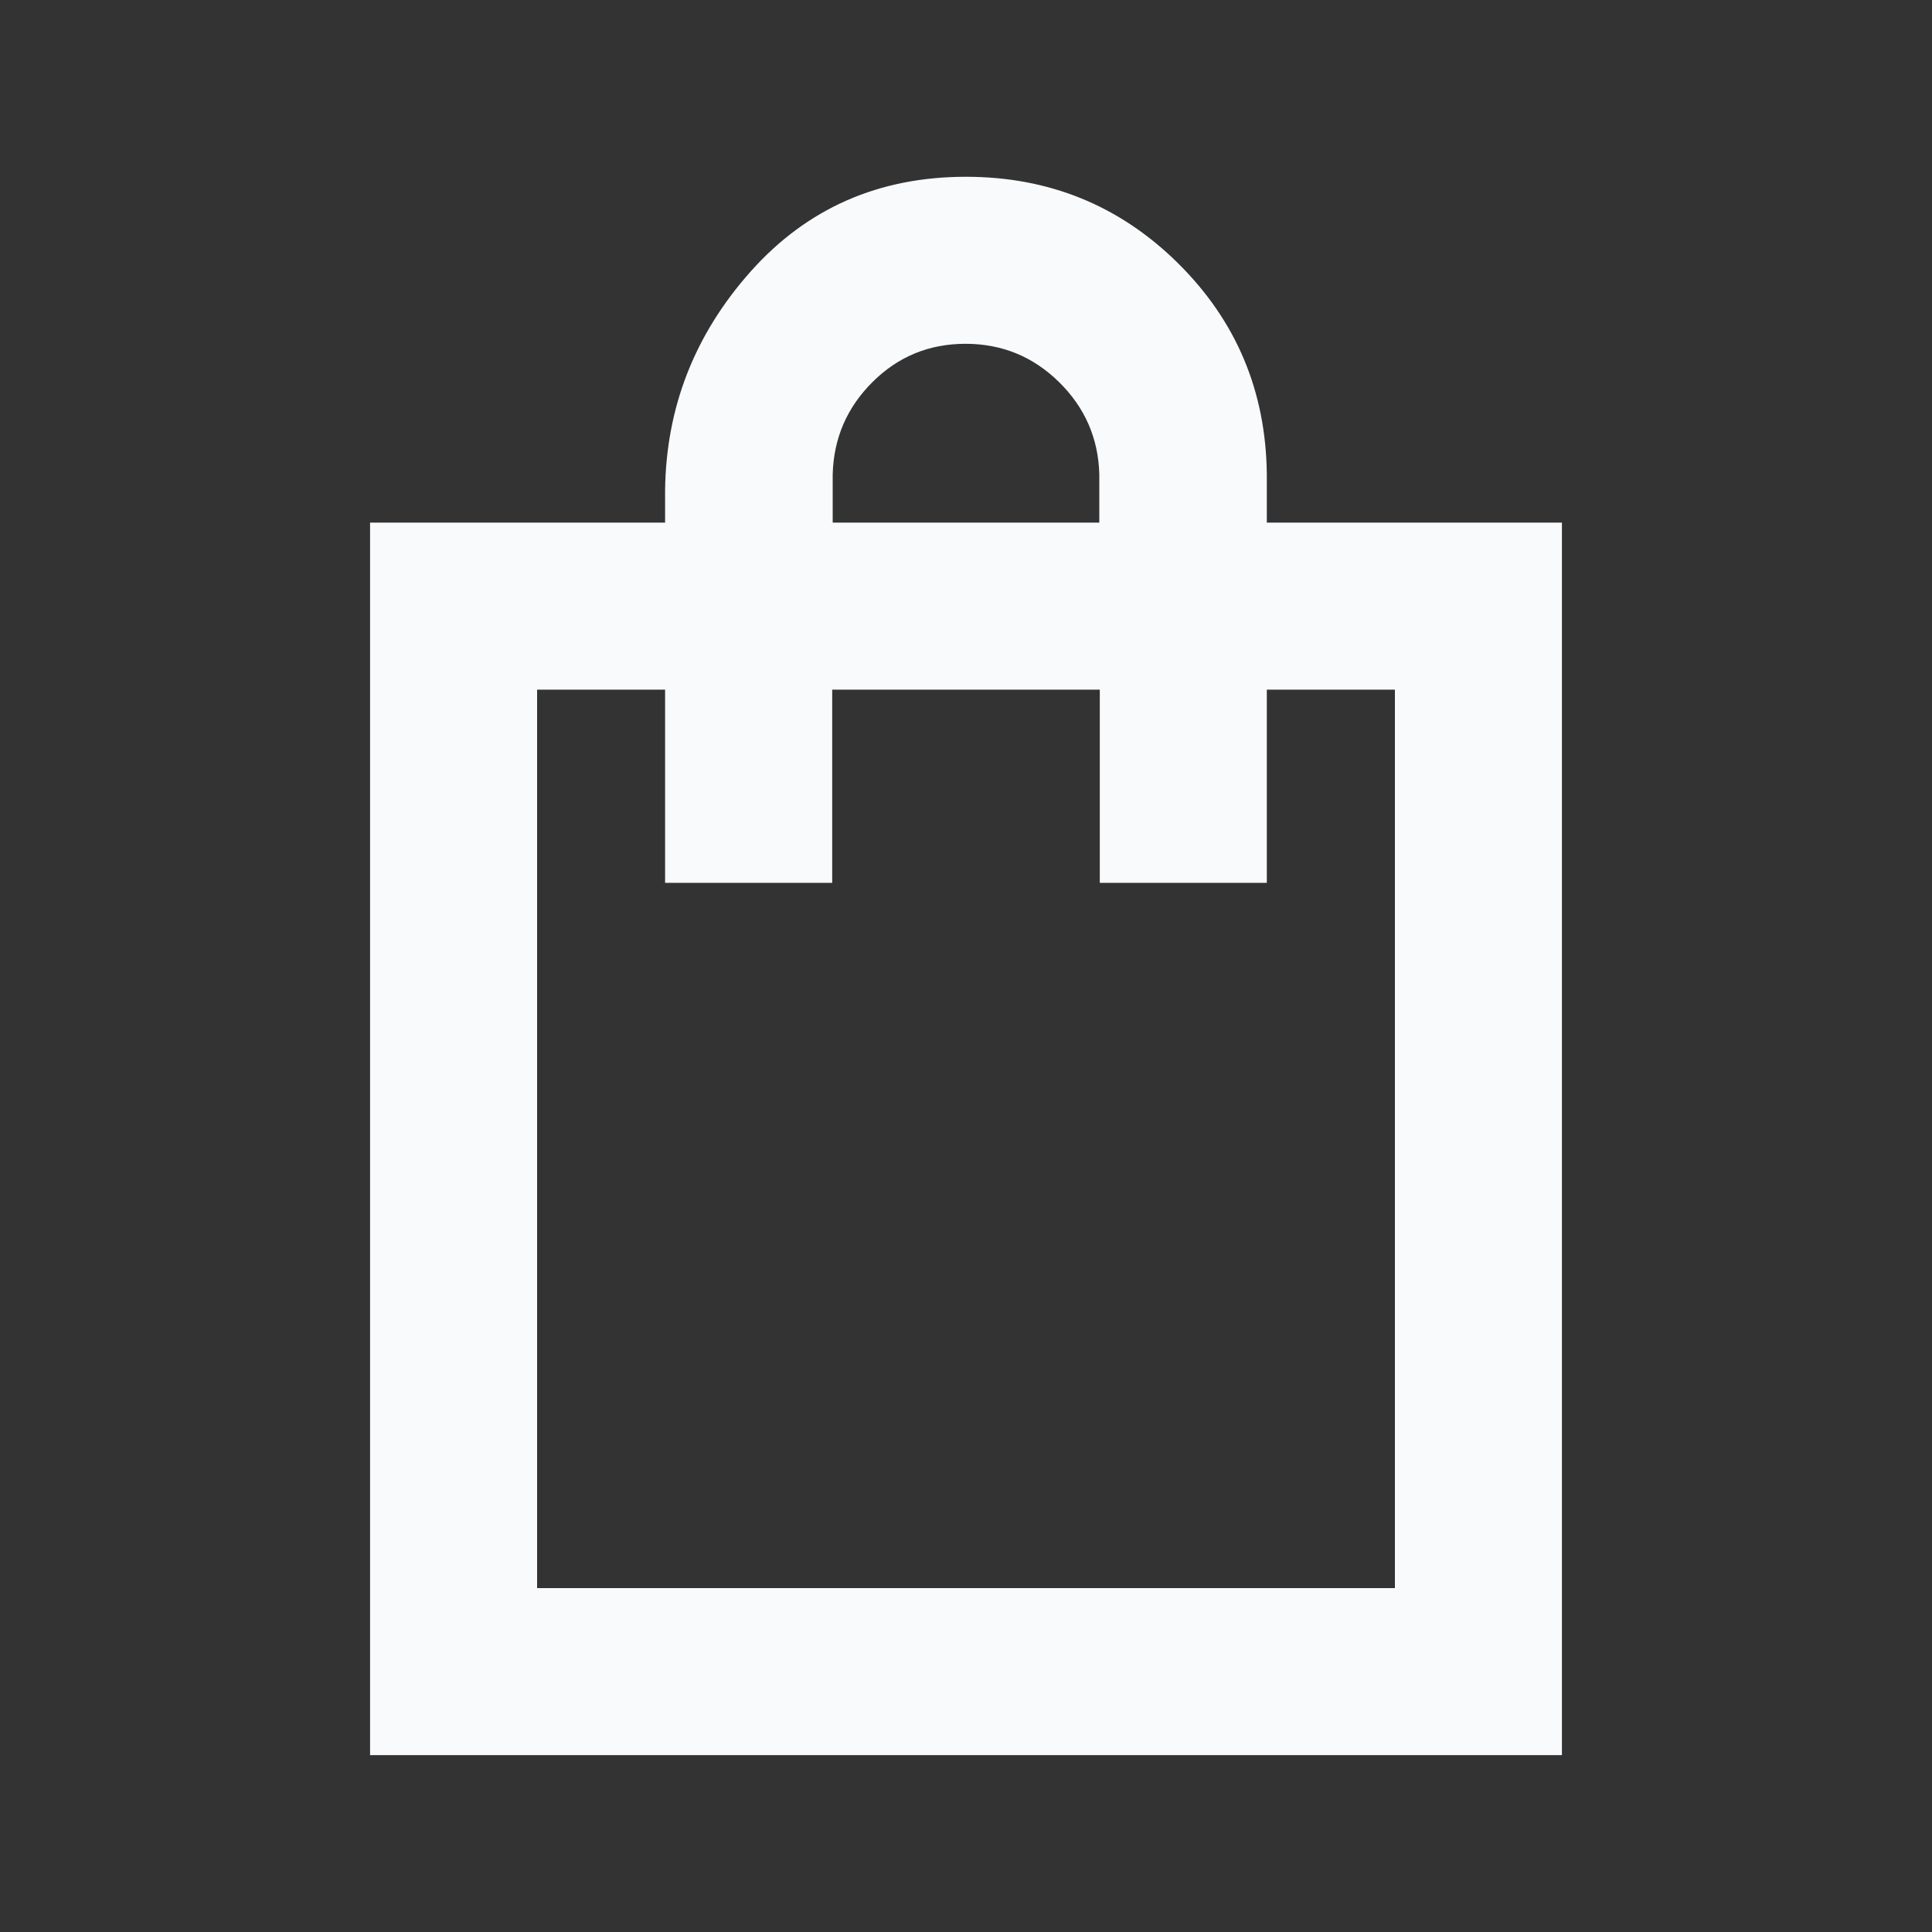 <svg width="20" height="20" viewBox="0 0 20 20" fill="none" xmlns="http://www.w3.org/2000/svg">
<rect x="0" y="0" width="20" height="20" fill="#333333" stroke="none"/>
<mask id="mask0_219_11605" style="mask-type:alpha" maskUnits="userSpaceOnUse" x="0" y="0" width="20" height="20">
<rect width="20" height="20" fill="#D9D9D9"/>
</mask>
<g mask="url(#mask0_219_11605)">
<path d="M3.831 18.169V5.41H6.885V5.076C6.895 4.217 7.191 3.461 7.773 2.808C8.355 2.156 9.097 1.83 9.999 1.83C10.86 1.83 11.591 2.128 12.195 2.725C12.798 3.322 13.105 4.05 13.114 4.91V5.41H16.169V18.169L3.831 18.169ZM5.56 16.44H14.44V7.139H13.114V9.139H11.385V7.139H8.615V9.139H6.885V7.139H5.56V16.44ZM8.62 5.41H11.38V4.91C11.37 4.537 11.231 4.219 10.963 3.955C10.694 3.691 10.372 3.559 9.995 3.559C9.618 3.559 9.297 3.691 9.032 3.955C8.767 4.219 8.63 4.537 8.62 4.91V5.41Z" fill="#F8FAFB"/>
</g>
</svg>
